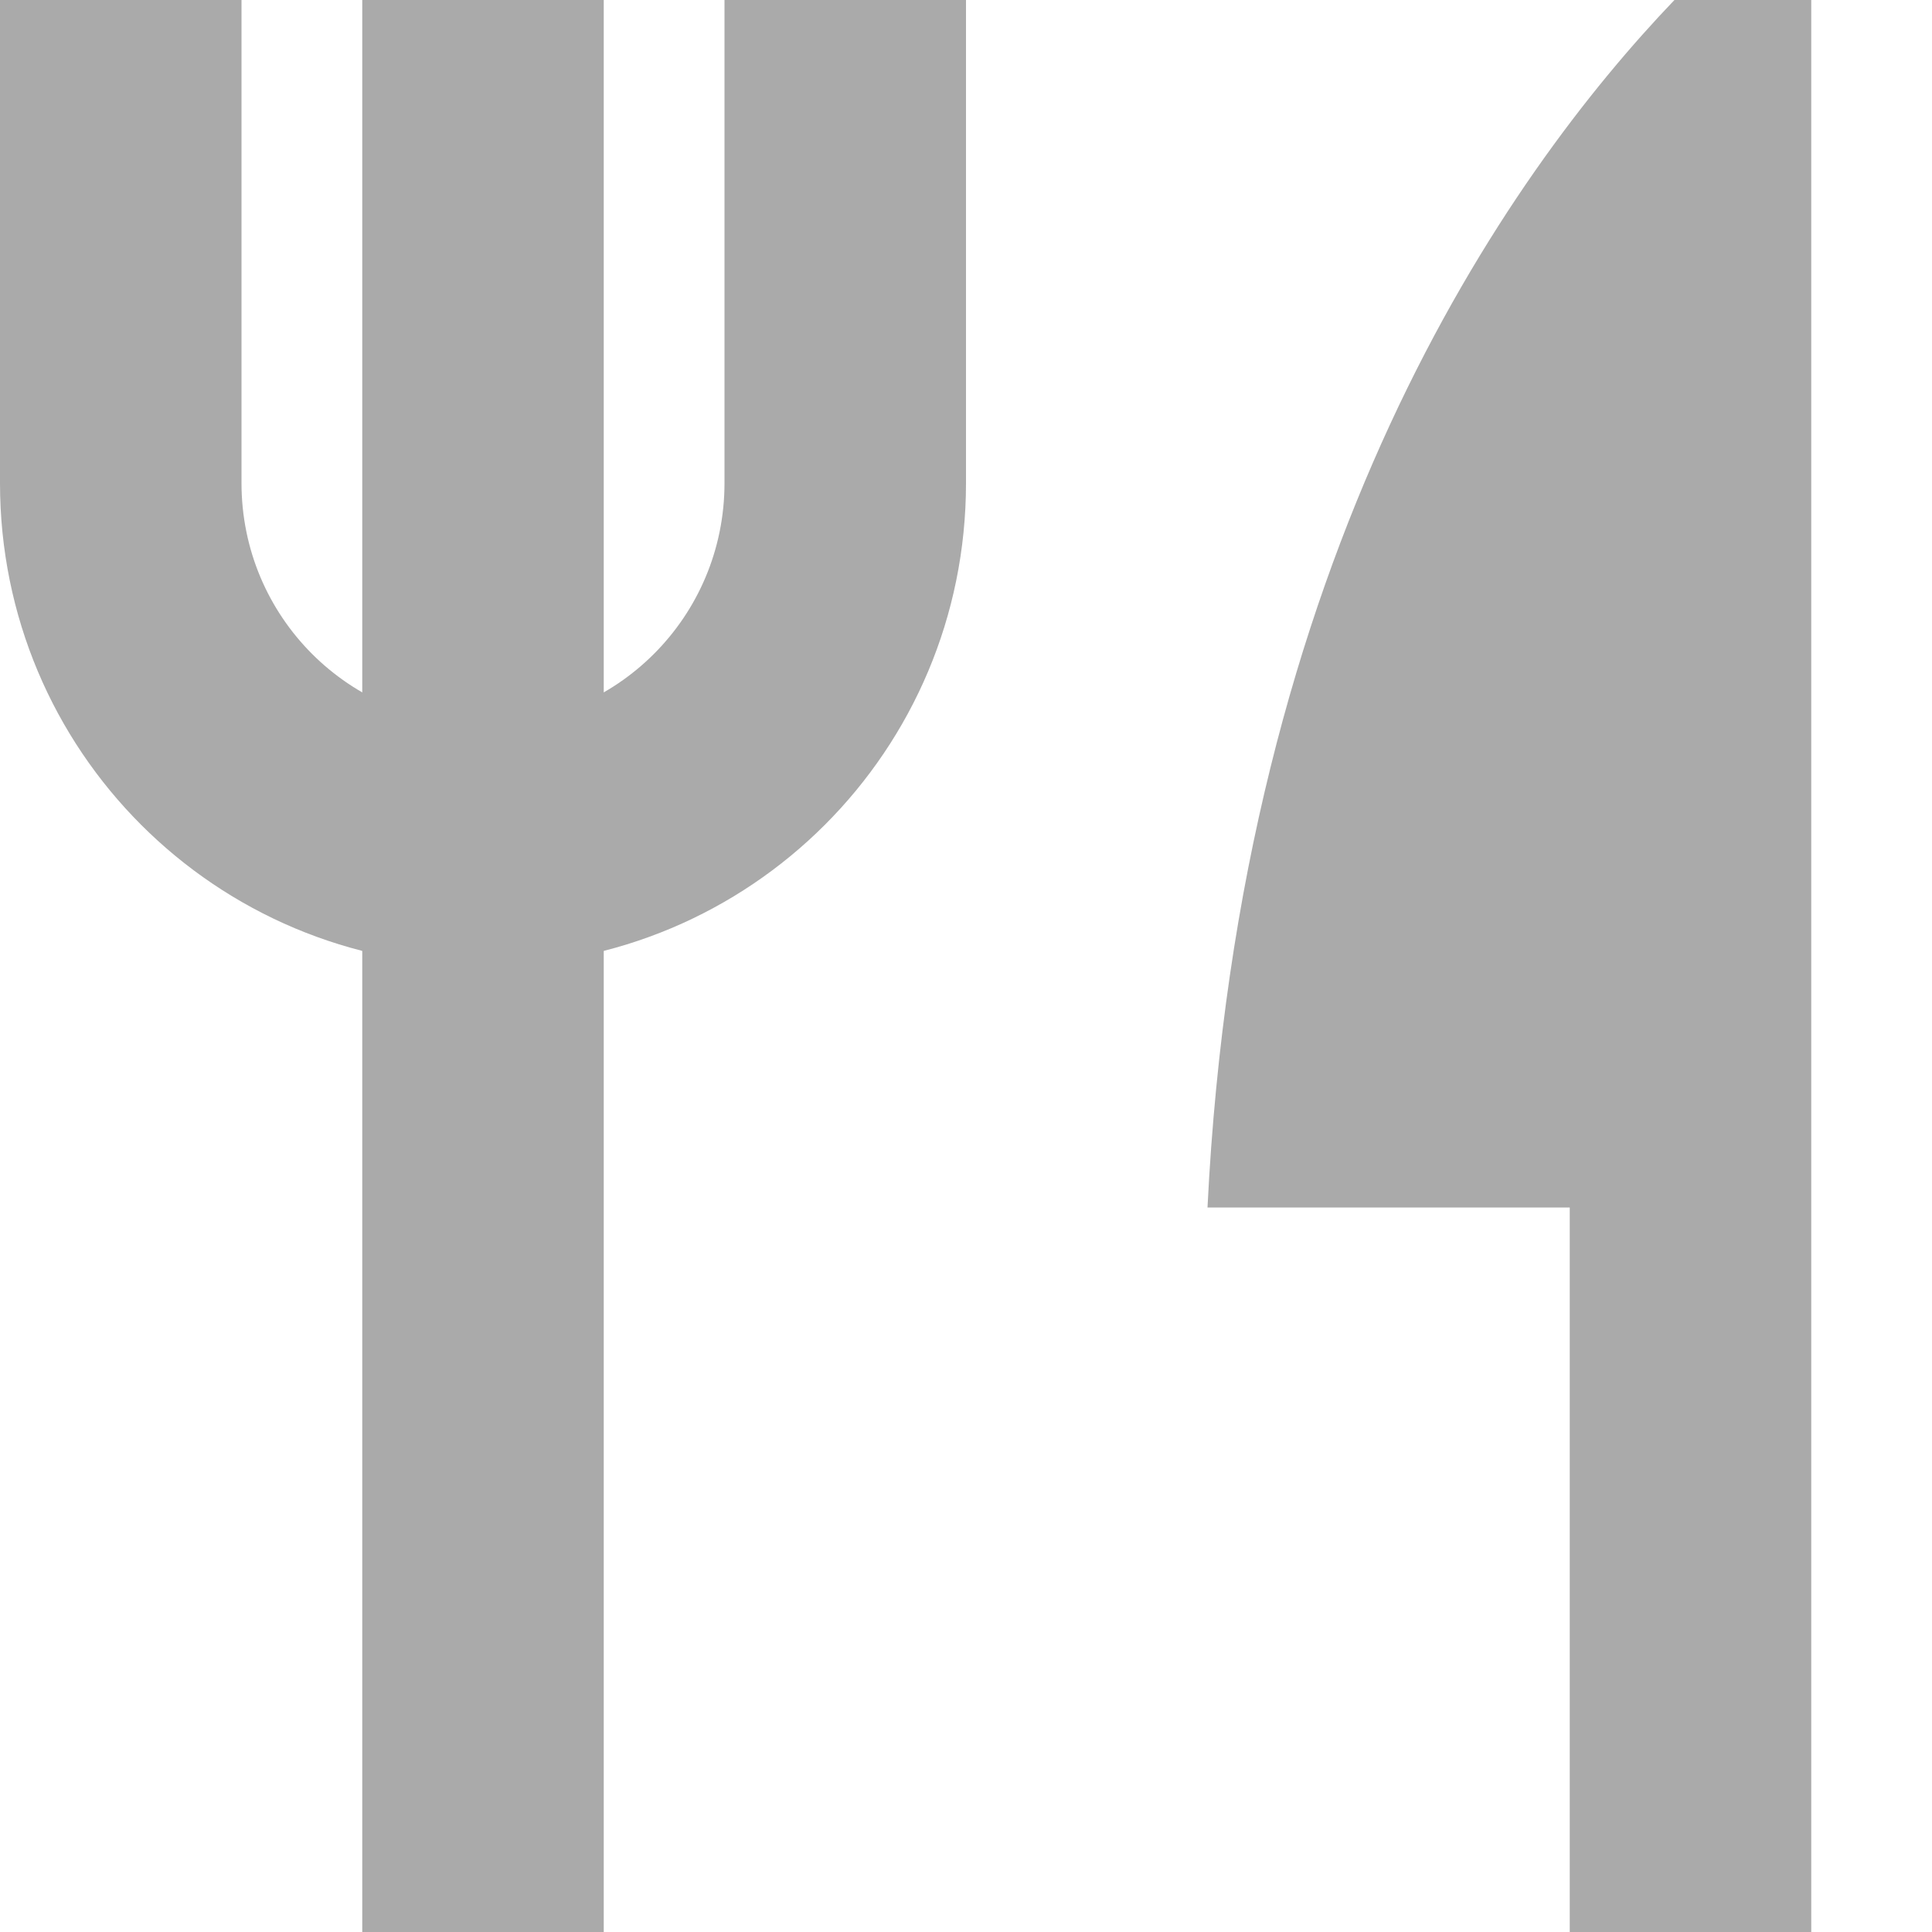 <svg width="16px" height="16px" version="1.1" viewBox="0 0 16 16" xmlns="http://www.w3.org/2000/svg">
 <path d="m0 0v4c0 2.216 1.784 4 4 4s4-1.784 4-4v-4h-2v4c0 1.108-0.892 2-2 2s-2-0.892-2-2v-4h-2z" fill="#aaaaaa" fill-rule="evenodd" stop-color="#000000" stroke-linecap="round" stroke-width="2.256" style="paint-order:stroke fill markers"/>
 <rect x="3" width="2" height="16" rx="0" ry="0" fill="#aaaaaa" fill-rule="evenodd" stop-color="#000000" stroke-linecap="round" stroke-width="2.219" style="paint-order:stroke fill markers"/>
 <path d="m13.867 0c-1.391 1.453-3.6 4.585-3.867 10h3v6h2v-6-3-7h-1.133z" fill="#aaaaaa"/>
</svg>
